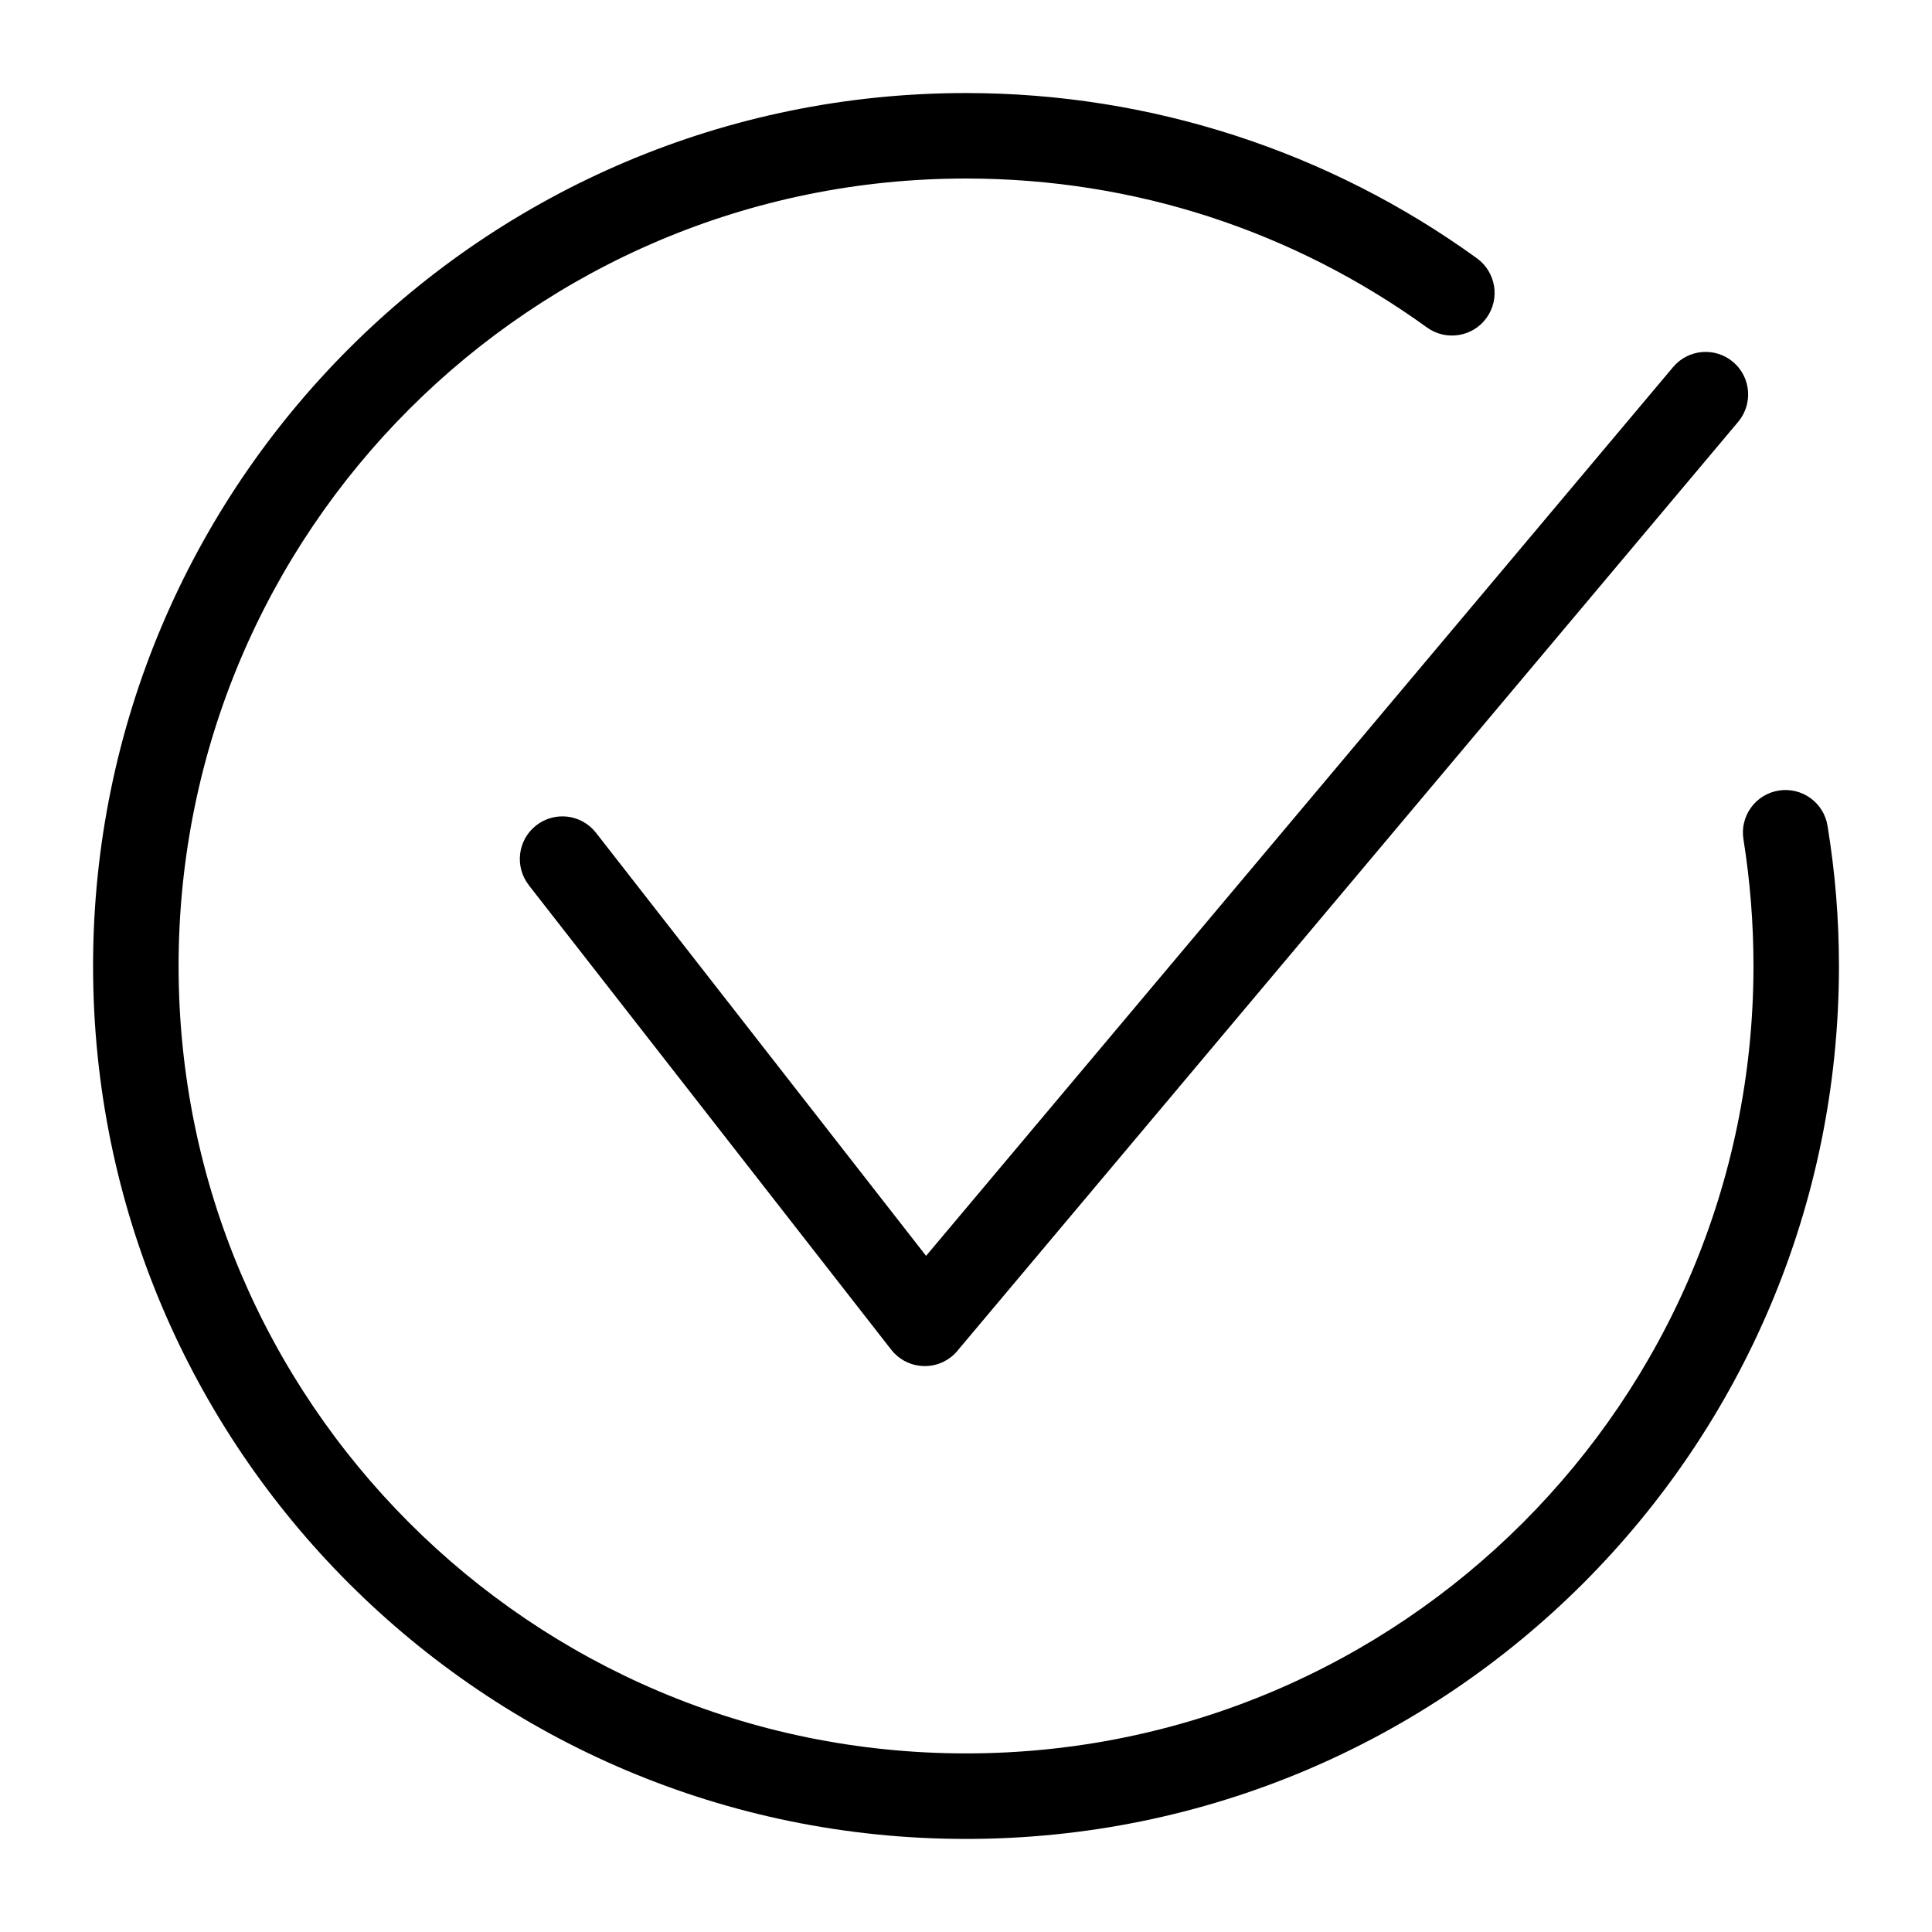 <?xml version="1.0" encoding="UTF-8"?>
<!-- Uploaded to: ICON Repo, www.svgrepo.com, Generator: ICON Repo Mixer Tools -->
<svg fill="#000000" width="800px" height="800px" version="1.1" viewBox="144 144 512 512" xmlns="http://www.w3.org/2000/svg">
 <path d="m606.03 366.41c-0.984-6.152 3.219-11.941 9.371-12.906 6.152-0.984 11.941 3.219 12.922 9.371 1.012 6.301 1.785 12.484 2.266 18.516 0.5 6.211 0.754 12.426 0.754 18.605 0 63.875-25.891 121.71-67.758 163.58-41.867 41.867-99.695 67.758-163.58 67.758-63.875 0-121.71-25.891-163.58-67.758-41.867-41.867-67.758-99.695-67.758-163.58 0-63.875 25.891-121.71 67.758-163.58 41.867-41.867 99.695-67.758 163.58-67.758 24.758 0 48.668 3.93 71.145 11.199 23.293 7.527 44.922 18.605 64.266 32.602 5.047 3.672 6.184 10.73 2.523 15.793-3.656 5.062-10.73 6.184-15.793 2.523-17.488-12.652-37-22.656-57.887-29.414-20.18-6.516-41.762-10.051-64.25-10.051-57.633 0-109.8 23.352-147.56 61.121-37.758 37.758-61.121 89.93-61.121 147.56 0 57.633 23.367 109.8 61.121 147.56 37.758 37.77 89.93 61.121 147.56 61.121 57.633 0 109.8-23.352 147.56-61.121 37.77-37.758 61.121-89.93 61.121-147.56 0-5.742-0.227-11.367-0.664-16.852-0.469-5.863-1.148-11.441-1.996-16.746zm-321.88 12.168c-3.84-4.914-2.961-12 1.949-15.84 4.914-3.84 12-2.961 15.84 1.949l87.48 112.13 197.97-235.54c4.004-4.762 11.109-5.379 15.871-1.375 4.762 4.004 5.379 11.109 1.375 15.887l-206.57 245.78c-0.574 0.754-1.254 1.449-2.039 2.07-4.914 3.84-12 2.961-15.84-1.949l-96.039-123.09z"/>
</svg>